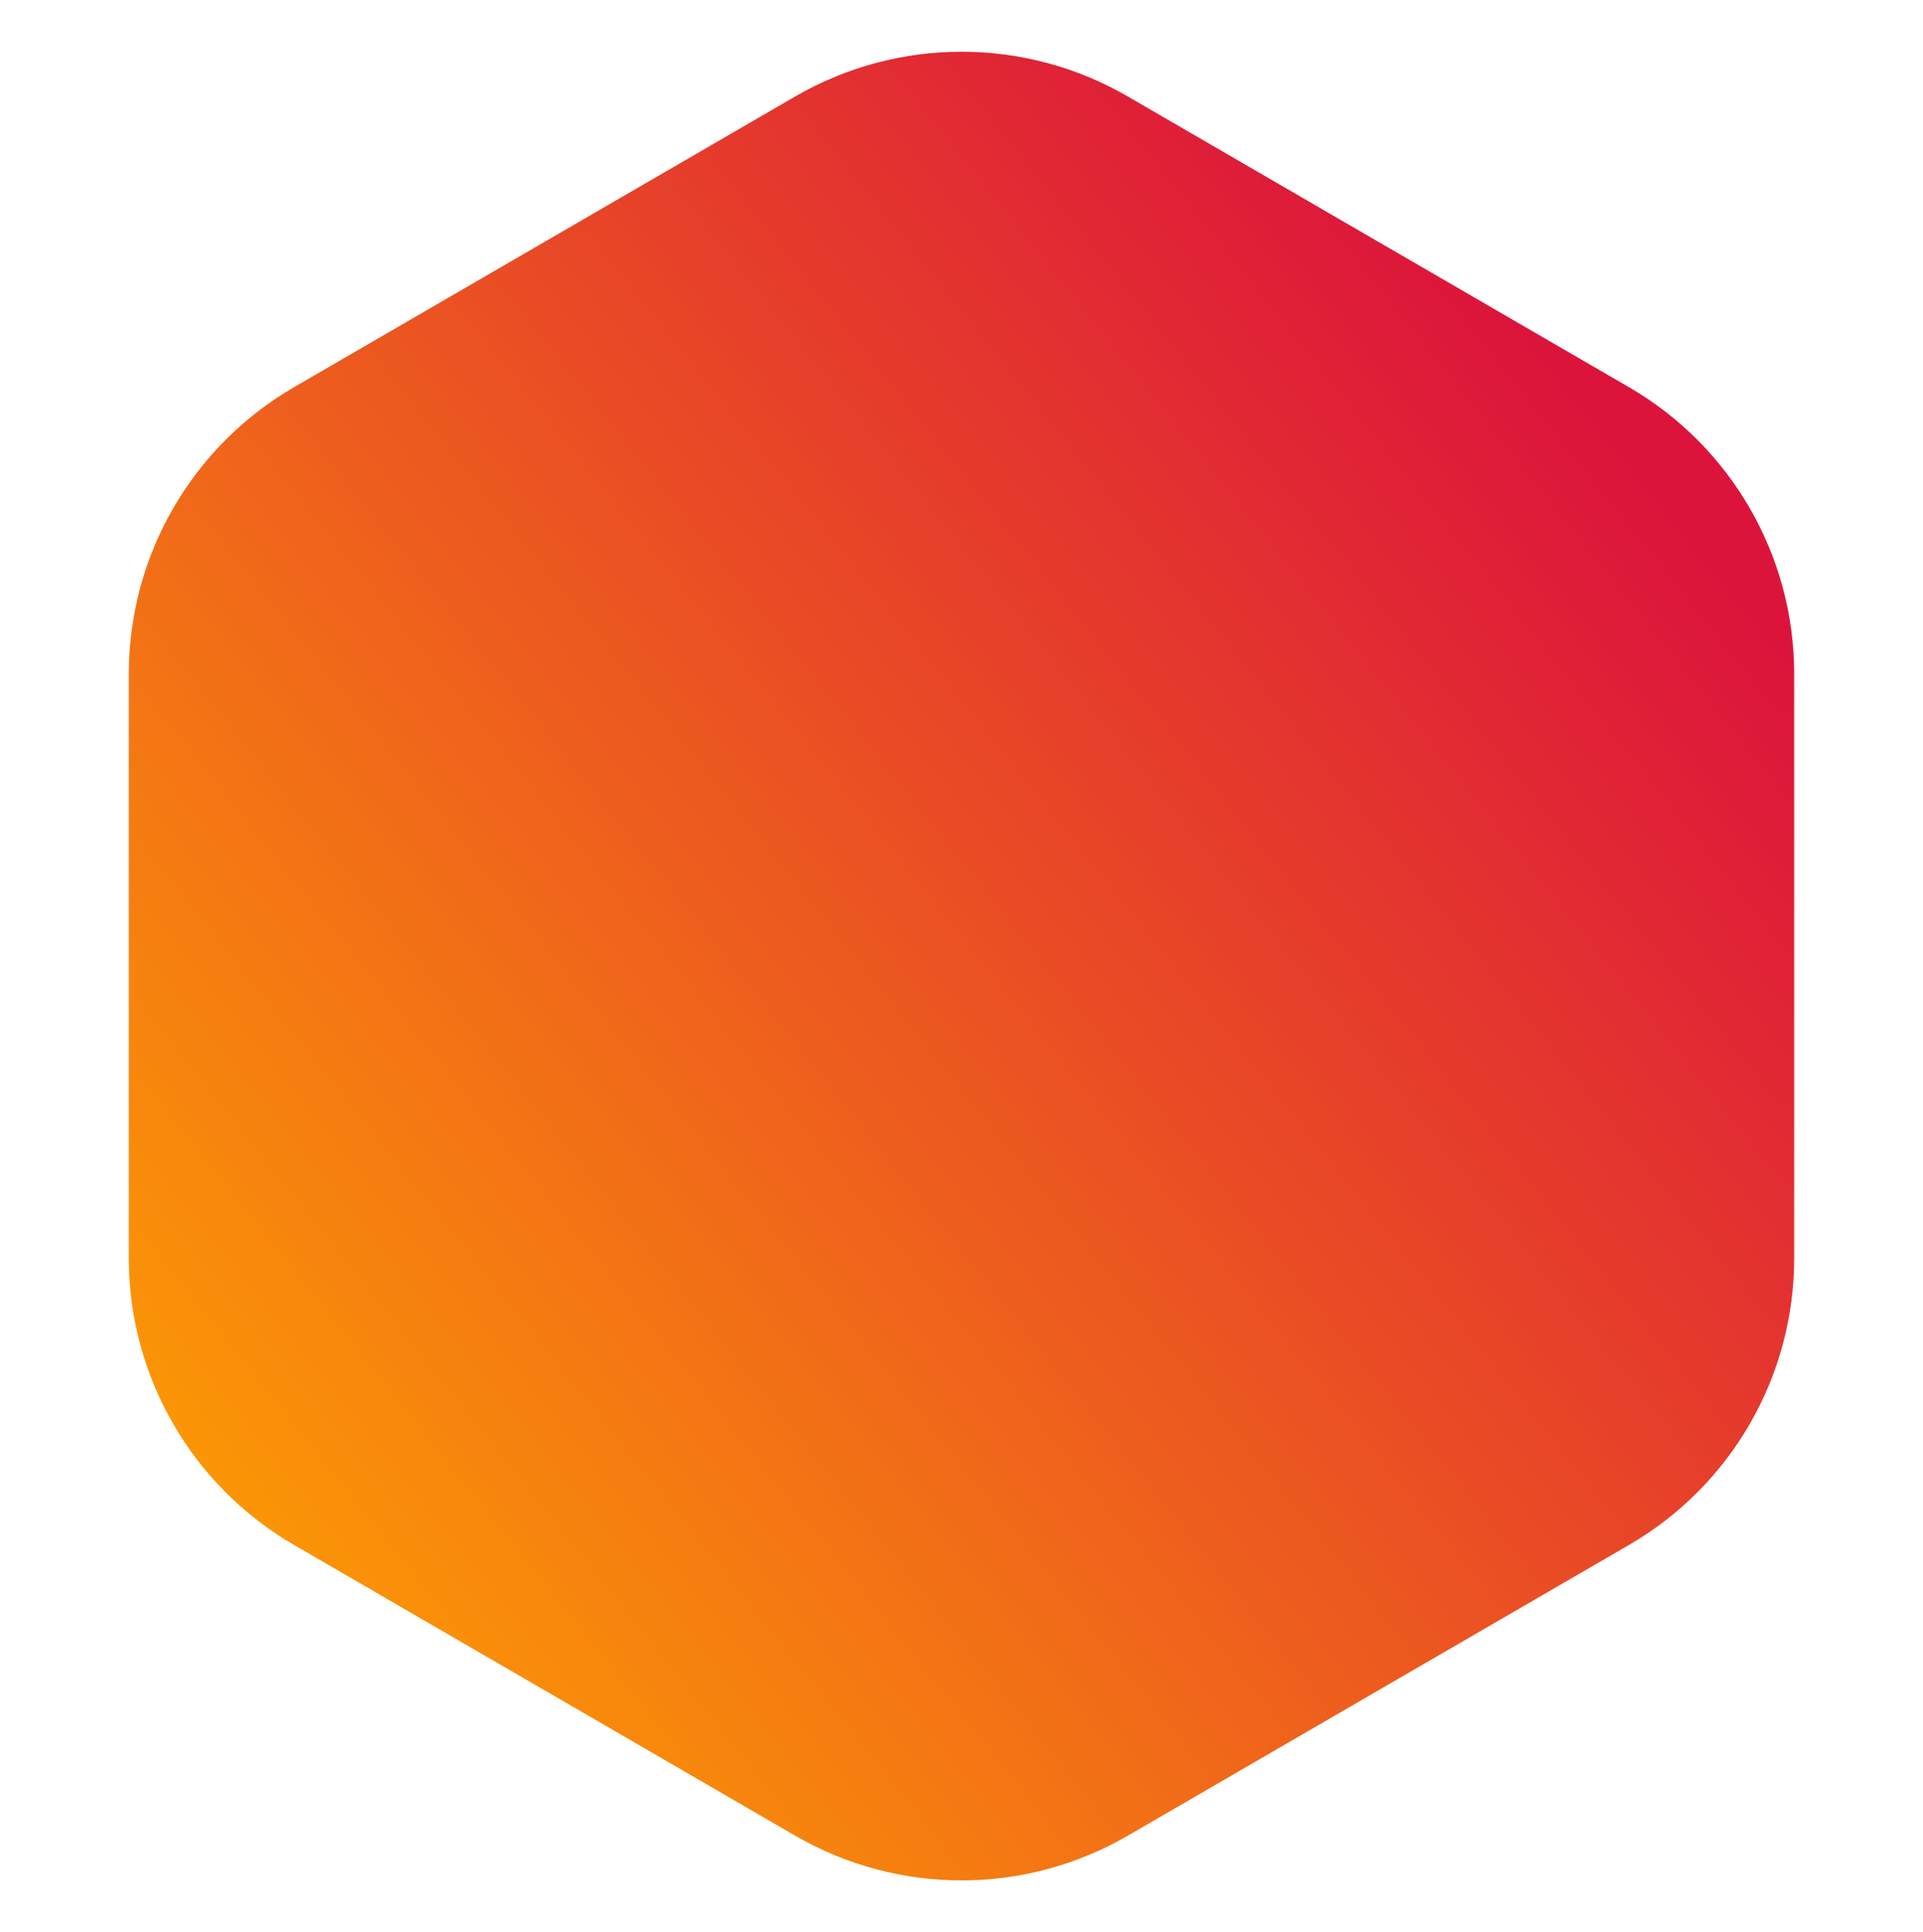<?xml version="1.0" encoding="UTF-8"?> <svg xmlns="http://www.w3.org/2000/svg" width="615" height="618" viewBox="0 0 615 618" fill="none"> <path d="M254.307 30.861C287.201 11.777 327.799 11.777 360.694 30.861L520.996 123.863C553.684 142.828 573.803 177.76 573.803 215.55V402.45C573.803 440.24 553.684 475.172 520.996 494.137L360.694 587.139C327.799 606.223 287.201 606.223 254.306 587.139L94.004 494.137C61.316 475.172 41.197 440.24 41.197 402.45V215.55C41.197 177.76 61.316 142.828 94.004 123.863L254.307 30.861Z" fill="url(#paint0_linear)"></path> <defs> <linearGradient id="paint0_linear" x1="95.431" y1="618" x2="585.052" y2="226.086" gradientUnits="userSpaceOnUse"> <stop stop-color="#FFA500"></stop> <stop offset="1" stop-color="#DC143C"></stop> </linearGradient> </defs> </svg> 